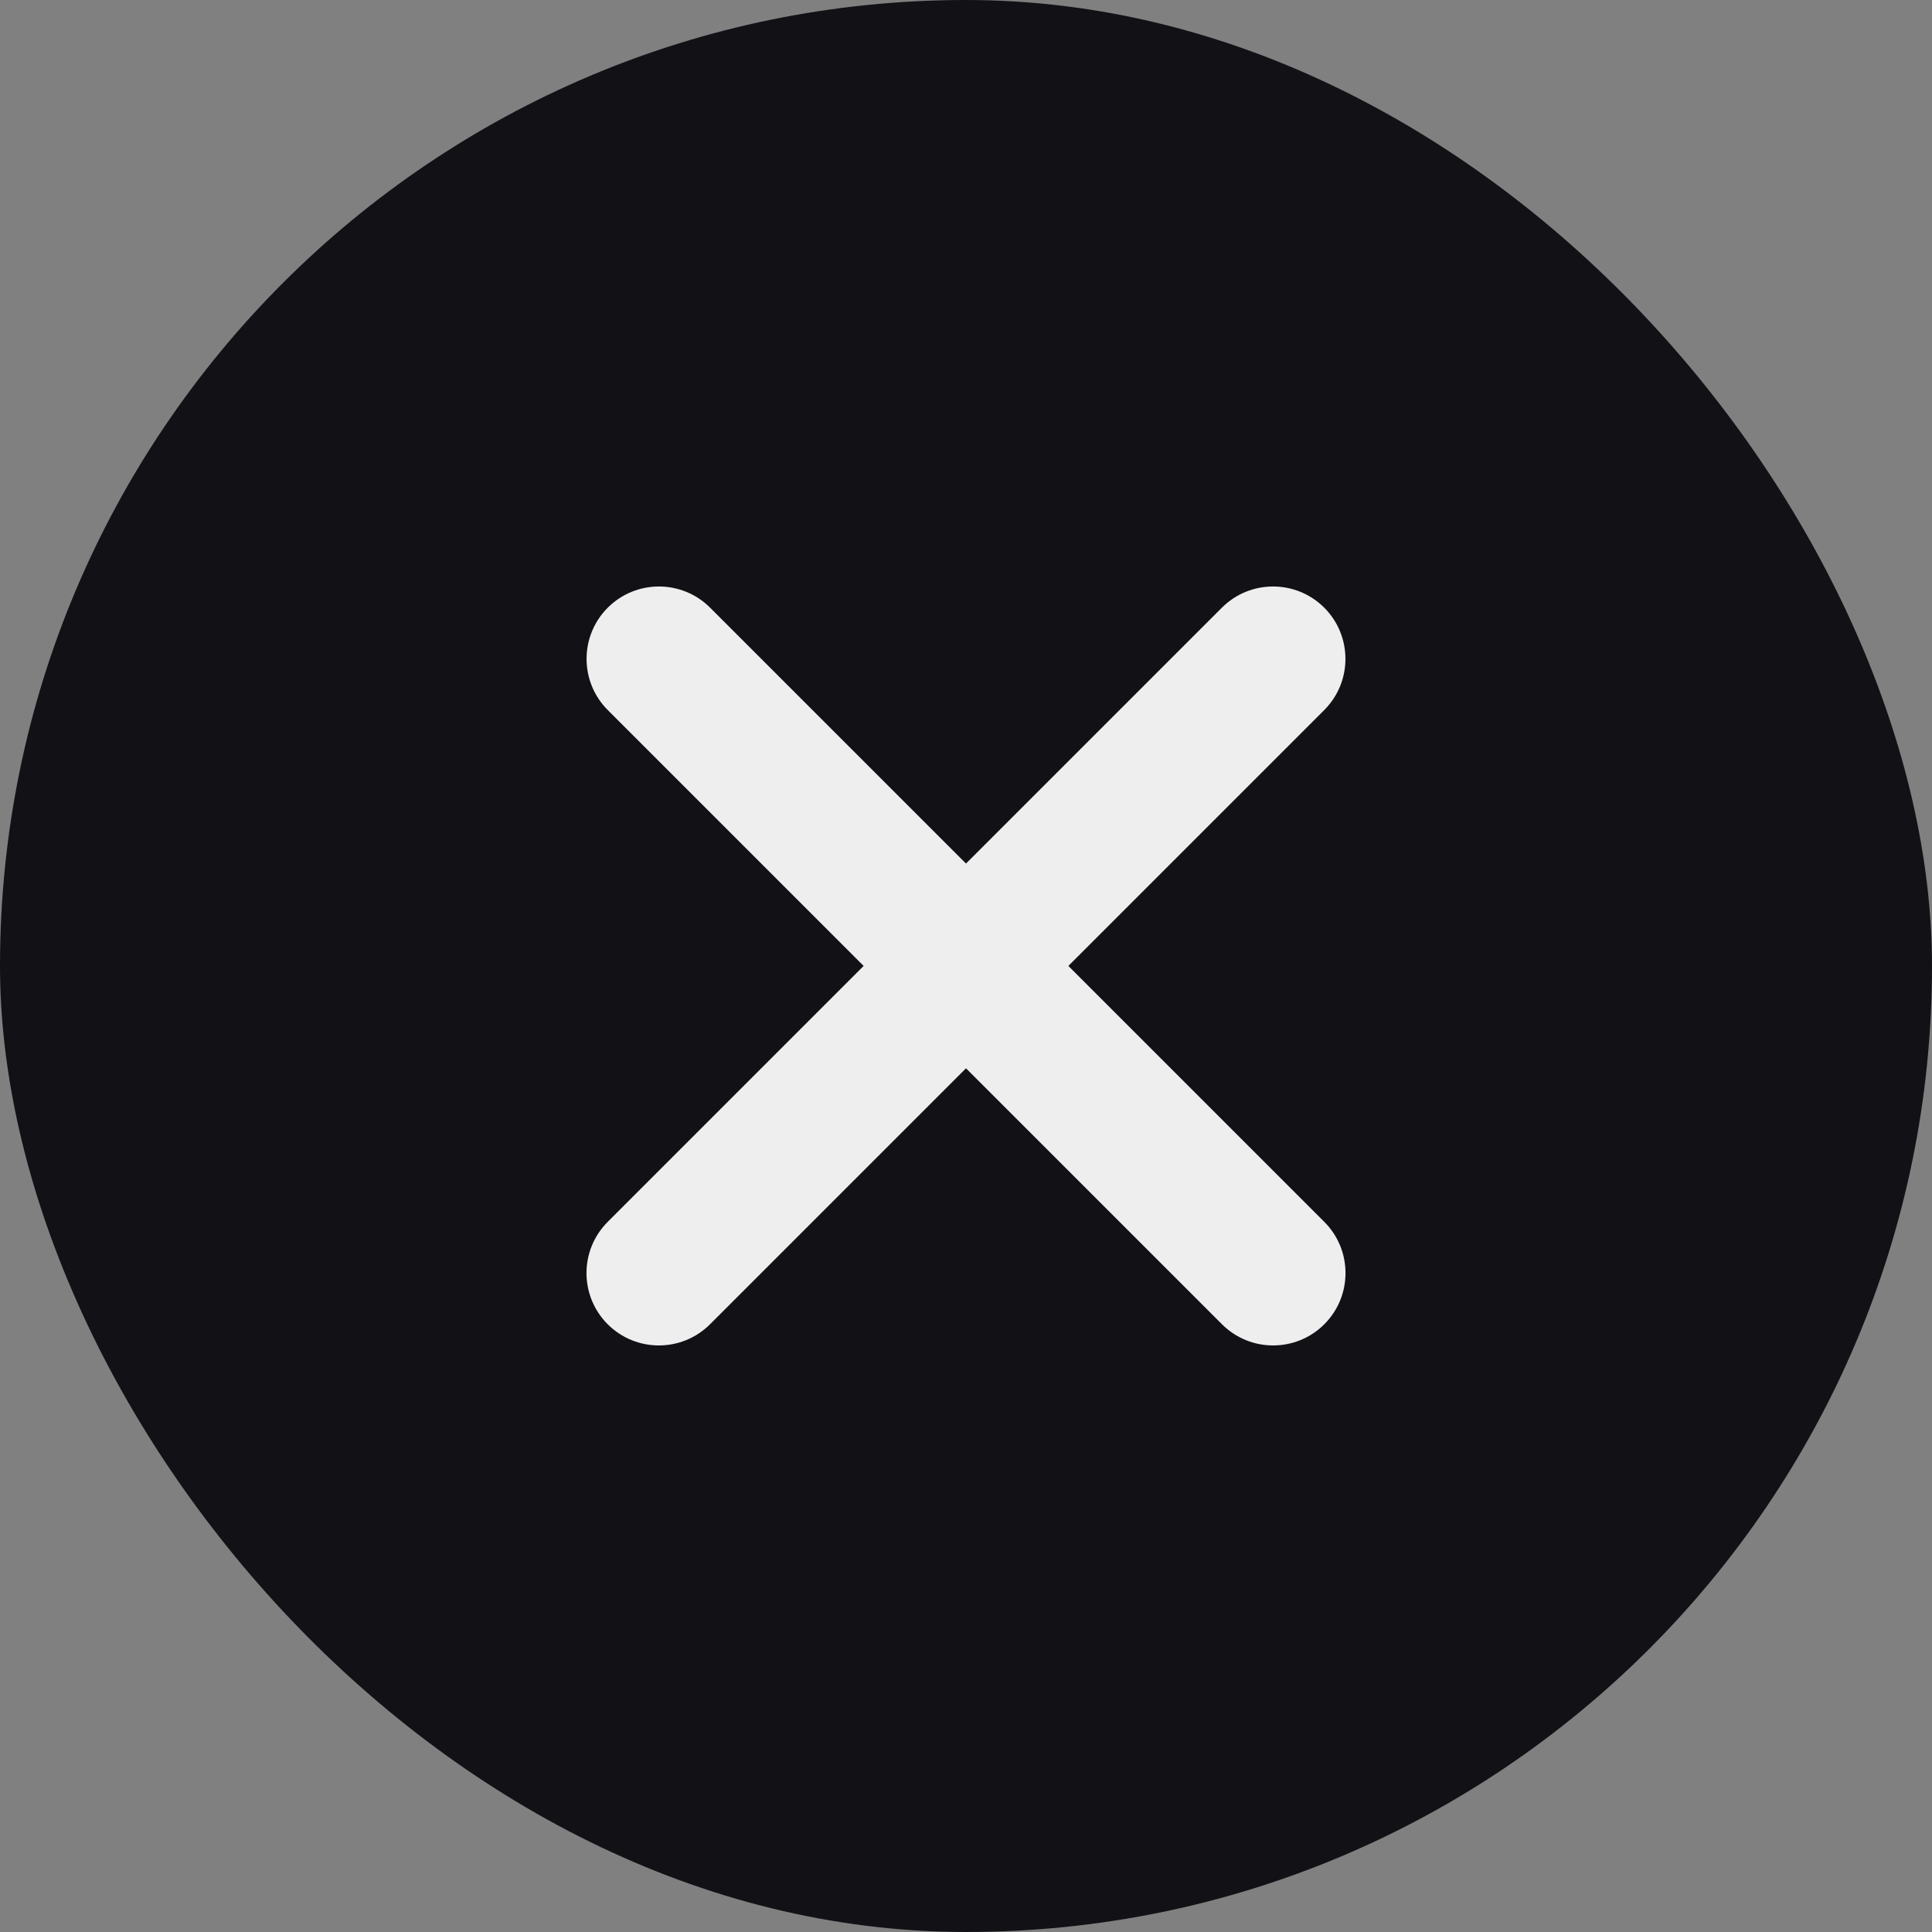 <?xml version="1.0" encoding="UTF-8"?> <svg xmlns="http://www.w3.org/2000/svg" width="56" height="56" viewBox="0 0 56 56" fill="none"><rect x="0" y="0" width="56" height="56" fill="#808080" stroke="none"/><rect width="56" height="56" rx="28" fill="#121116"></rect><path d="M17.616 17.614C18.436 16.795 19.764 16.795 20.583 17.614L38.386 35.417C39.205 36.236 39.205 37.564 38.386 38.384C37.566 39.203 36.238 39.203 35.419 38.384L17.616 20.581C16.797 19.762 16.797 18.434 17.616 17.614Z" fill="#EEEEEE"></path><path d="M17.614 38.384C16.795 37.564 16.795 36.236 17.614 35.417L35.417 17.614C36.236 16.795 37.564 16.795 38.384 17.614C39.203 18.434 39.203 19.762 38.384 20.581L20.581 38.384C19.762 39.203 18.434 39.203 17.614 38.384Z" fill="#EEEEEE"></path></svg> 